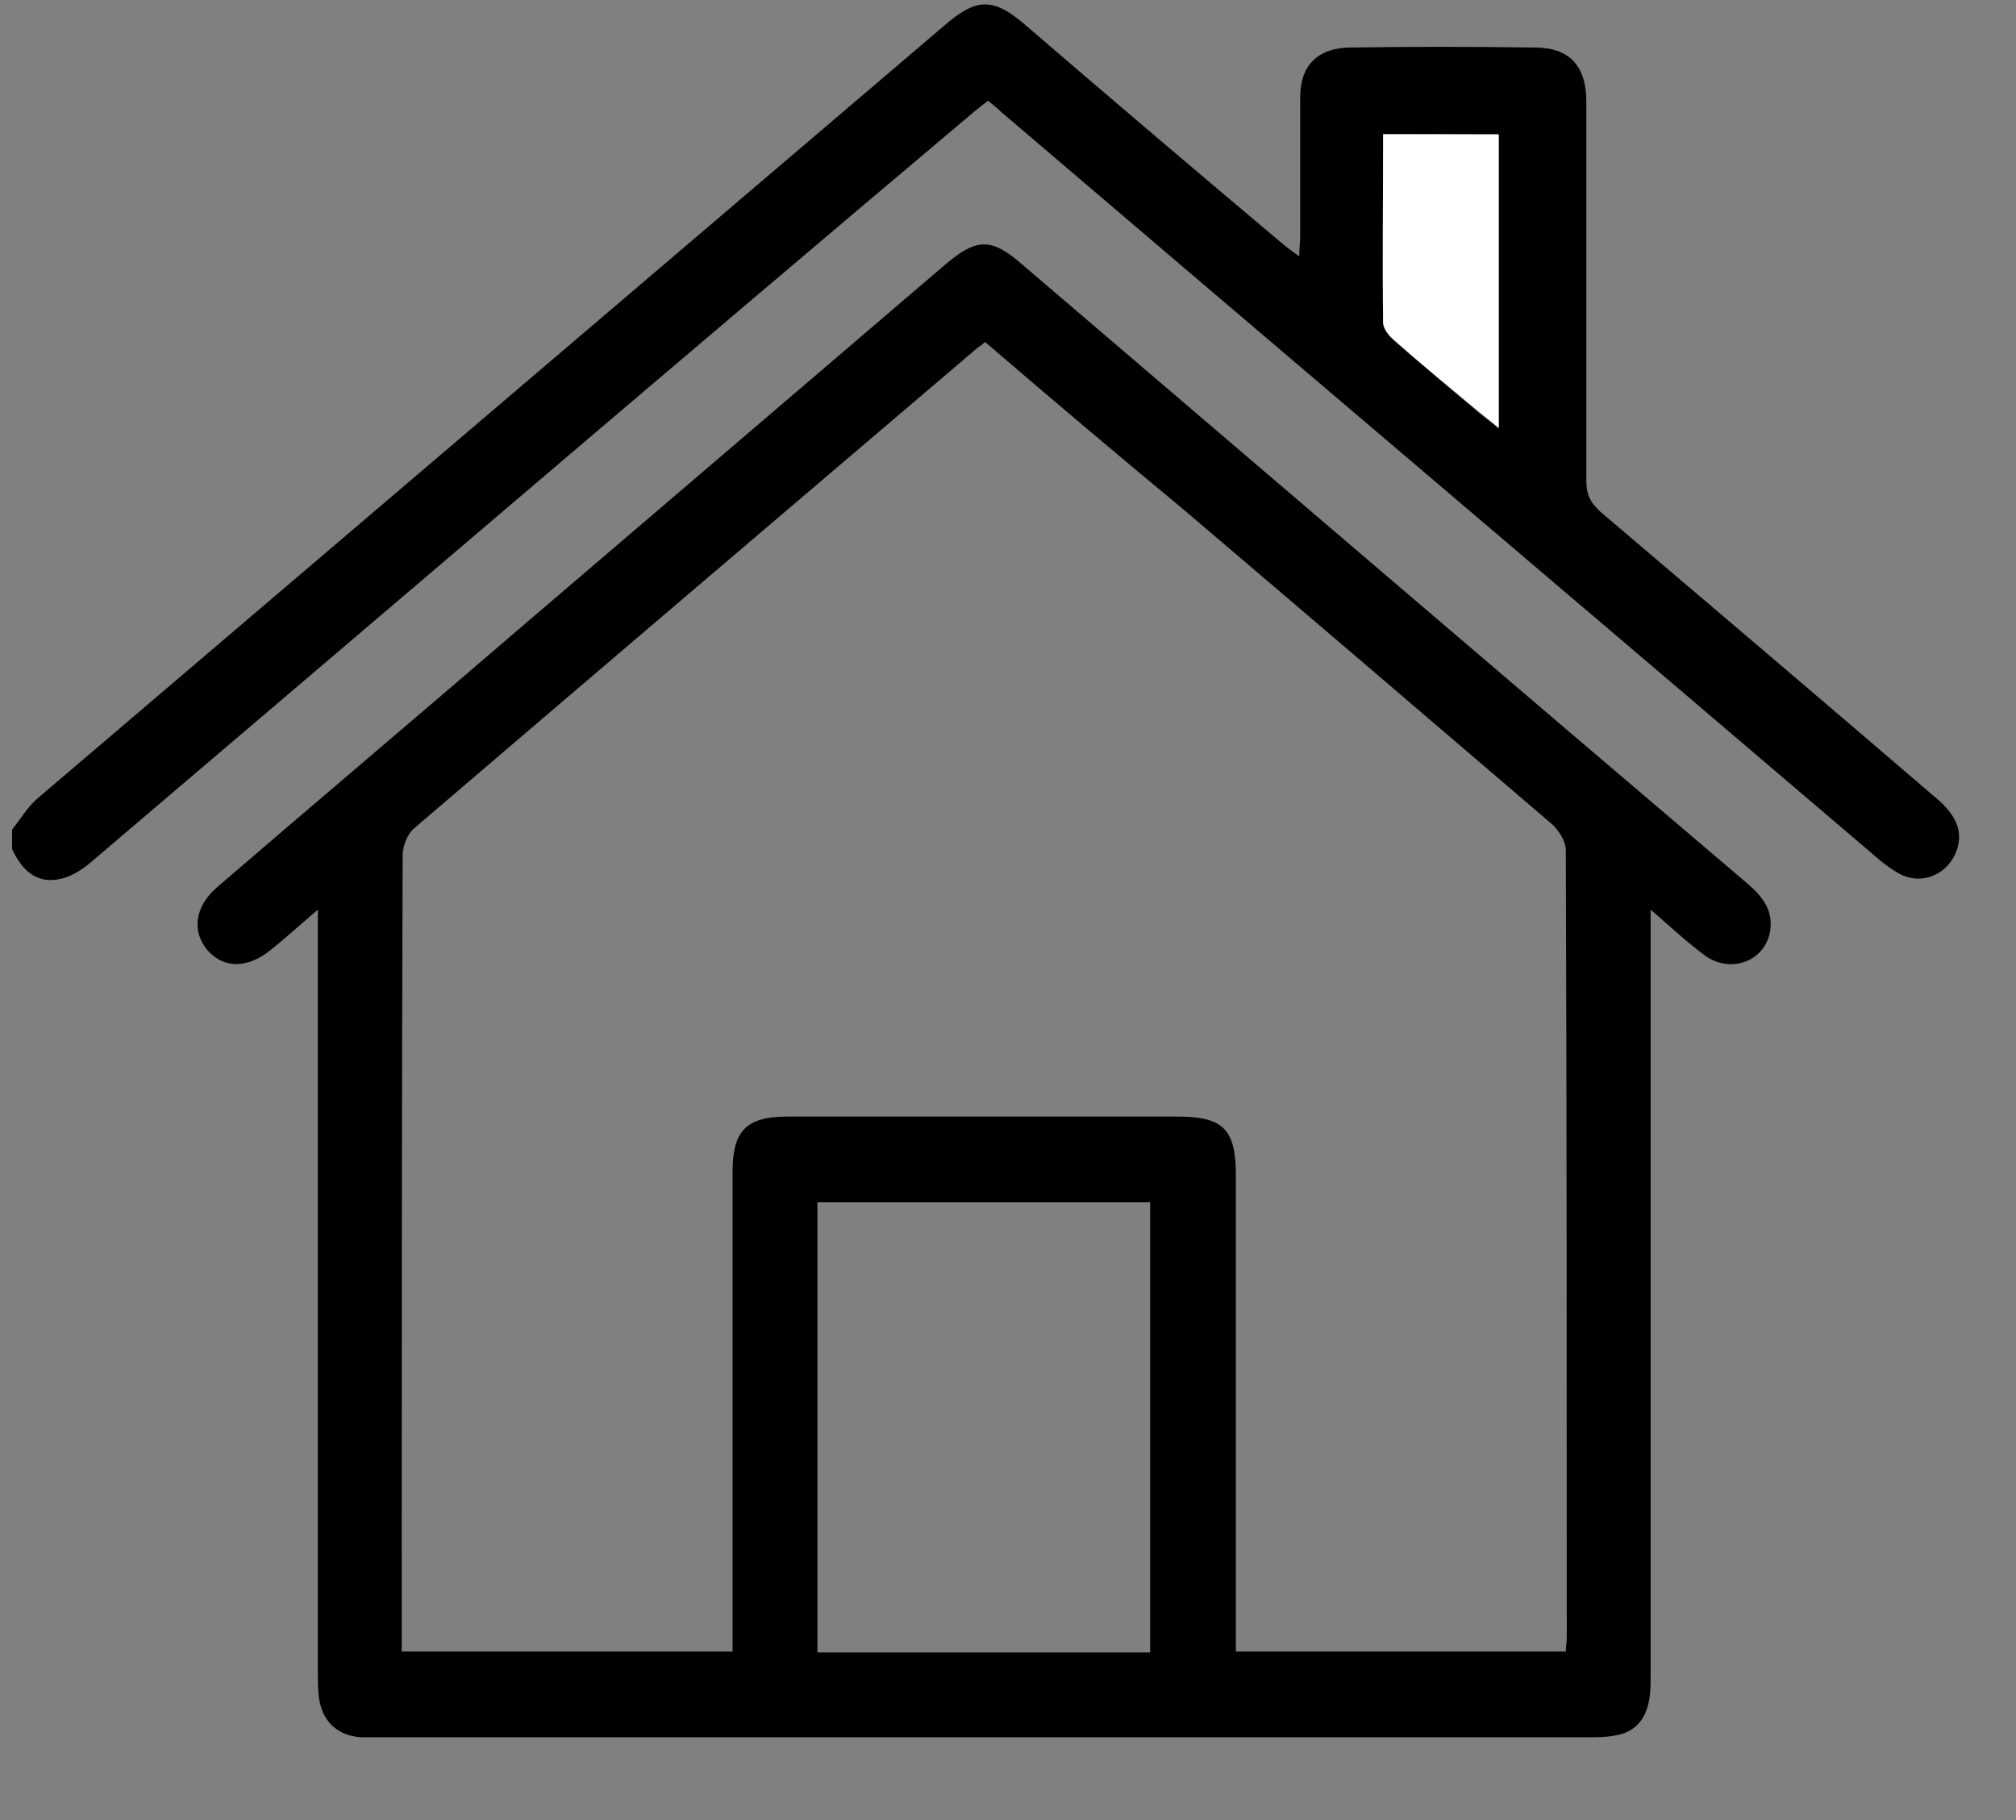 <?xml version="1.0" encoding="utf-8"?>
<!-- Generator: Adobe Illustrator 23.0.5, SVG Export Plug-In . SVG Version: 6.00 Build 0)  -->
<svg version="1.1" id="Capa_1" xmlns="http://www.w3.org/2000/svg" xmlns:xlink="http://www.w3.org/1999/xlink" x="0px" y="0px"
	 viewBox="0 0 216.3 195.3" style="enable-background:new 0 0 216.3 195.3;" xml:space="preserve">
<rect x="0" y="0" width="216.3" height="195.3" fill="#808080" stroke="none"/>
<style type="text/css">
	.st0{fill:#FFFFFF;}
</style>
<g>
	<path d="M1.3,89c0.9-1.1,1.7-2.5,2.8-3.4c32.5-27.7,65-55.4,97.5-83.1c3.2-2.7,5-2.7,8.2,0c9.3,8,18.7,16,28.1,23.9
		c0.4,0.3,0.8,0.6,1.5,1.1c0-0.9,0.1-1.5,0.1-2.2c0-5,0-9.9,0-14.9c0-3.3,1.8-5.2,5.2-5.3c6.7-0.1,13.3-0.1,20,0
		c3.7,0,5.5,2,5.5,5.8c0,13.6,0,27.2,0,40.7c0,1.4,0.4,2.3,1.5,3.3c12,10.2,24,20.4,36,30.7c2.4,2,3,3.9,2.1,6
		c-1.1,2.4-3.8,3.4-6.1,2.1c-0.7-0.4-1.4-0.9-2-1.4c-31.4-26.8-62.9-53.5-94.3-80.3c-0.4-0.4-0.8-0.7-1.4-1.2
		c-0.5,0.4-1,0.8-1.5,1.2C72.7,38.8,41.4,65.6,10,92.3c-1,0.9-2.2,1.7-3.5,2c-2.6,0.6-4.2-1-5.2-3.2C1.3,90.4,1.3,89.7,1.3,89z
		 M148.4,14.4c0,6.9,0,13.6,0,20.3c0,0.6,0.6,1.3,1.1,1.8c3,2.6,6.1,5.2,9.2,7.8c0.6,0.5,1.3,1,2.1,1.7c0-10.7,0-21.1,0-31.5
		C156.7,14.4,152.7,14.4,148.4,14.4z"/>
	<path d="M34.1,97.6c-2,1.7-3.4,3-4.9,4.2c-2.5,2.1-5.1,2.2-6.9,0.2c-1.8-2.1-1.4-4.8,1.1-6.9c10.8-9.3,21.7-18.5,32.5-27.8
		c15.2-13,30.3-25.9,45.5-38.9c3.4-2.9,5-2.9,8.3,0c26,22.2,51.9,44.4,77.9,66.5c1.6,1.4,2.7,2.9,2.3,5.1c-0.6,3.2-4.3,4.5-7,2.5
		c-1.9-1.4-3.6-3-5.8-4.9c0,1.2,0,2,0,2.8c0,26.5,0,53,0,79.4c0,0.9,0,1.9-0.2,2.8c-0.4,2-1.6,3.3-3.6,3.6c-0.9,0.2-1.9,0.2-2.8,0.2
		c-43.3,0-86.5,0-129.8,0c-0.7,0-1.4,0-2,0c-2.6-0.2-4.2-1.8-4.5-4.4c-0.1-0.8-0.1-1.6-0.1-2.4c0-26.3,0-52.7,0-79
		C34.1,99.8,34.1,99,34.1,97.6z M105.7,36.7c-0.4,0.3-0.6,0.5-0.8,0.6C84.7,54.5,64.5,71.7,44.4,88.9c-0.7,0.6-1.2,1.9-1.2,2.9
		c-0.1,27.8-0.1,55.6-0.1,83.3c0,0.7,0,1.4,0,2.1c12,0,23.7,0,35.5,0c0-1,0-1.8,0-2.6c0-16.3,0-32.6,0-48.9c0-4.4,1.5-5.9,5.9-5.9
		c13.9,0,27.8,0,41.8,0c4.9,0,6.3,1.3,6.3,6.3c0,16.2,0,32.5,0,48.7c0,0.8,0,1.6,0,2.4c12,0,23.7,0,35.4,0c0-0.6,0.1-1,0.1-1.4
		c0-28.2,0-56.4-0.1-84.6c0-0.9-0.7-2-1.4-2.7c-13.2-11.3-26.4-22.6-39.7-33.9C119.9,48.8,112.8,42.8,105.7,36.7z M87.7,177.3
		c12,0,23.9,0,35.7,0c0-16.2,0-32.2,0-48.3c-12,0-23.8,0-35.7,0C87.7,145.2,87.7,161.2,87.7,177.3z"/>
	<path class="st0" d="M148.4,14.4c4.3,0,8.3,0,12.4,0c0,10.4,0,20.8,0,31.5c-0.8-0.7-1.5-1.2-2.1-1.7c-3.1-2.6-6.2-5.1-9.2-7.8
		c-0.5-0.4-1.1-1.2-1.1-1.8C148.3,28,148.4,21.3,148.4,14.4z"/>
</g>
</svg>
